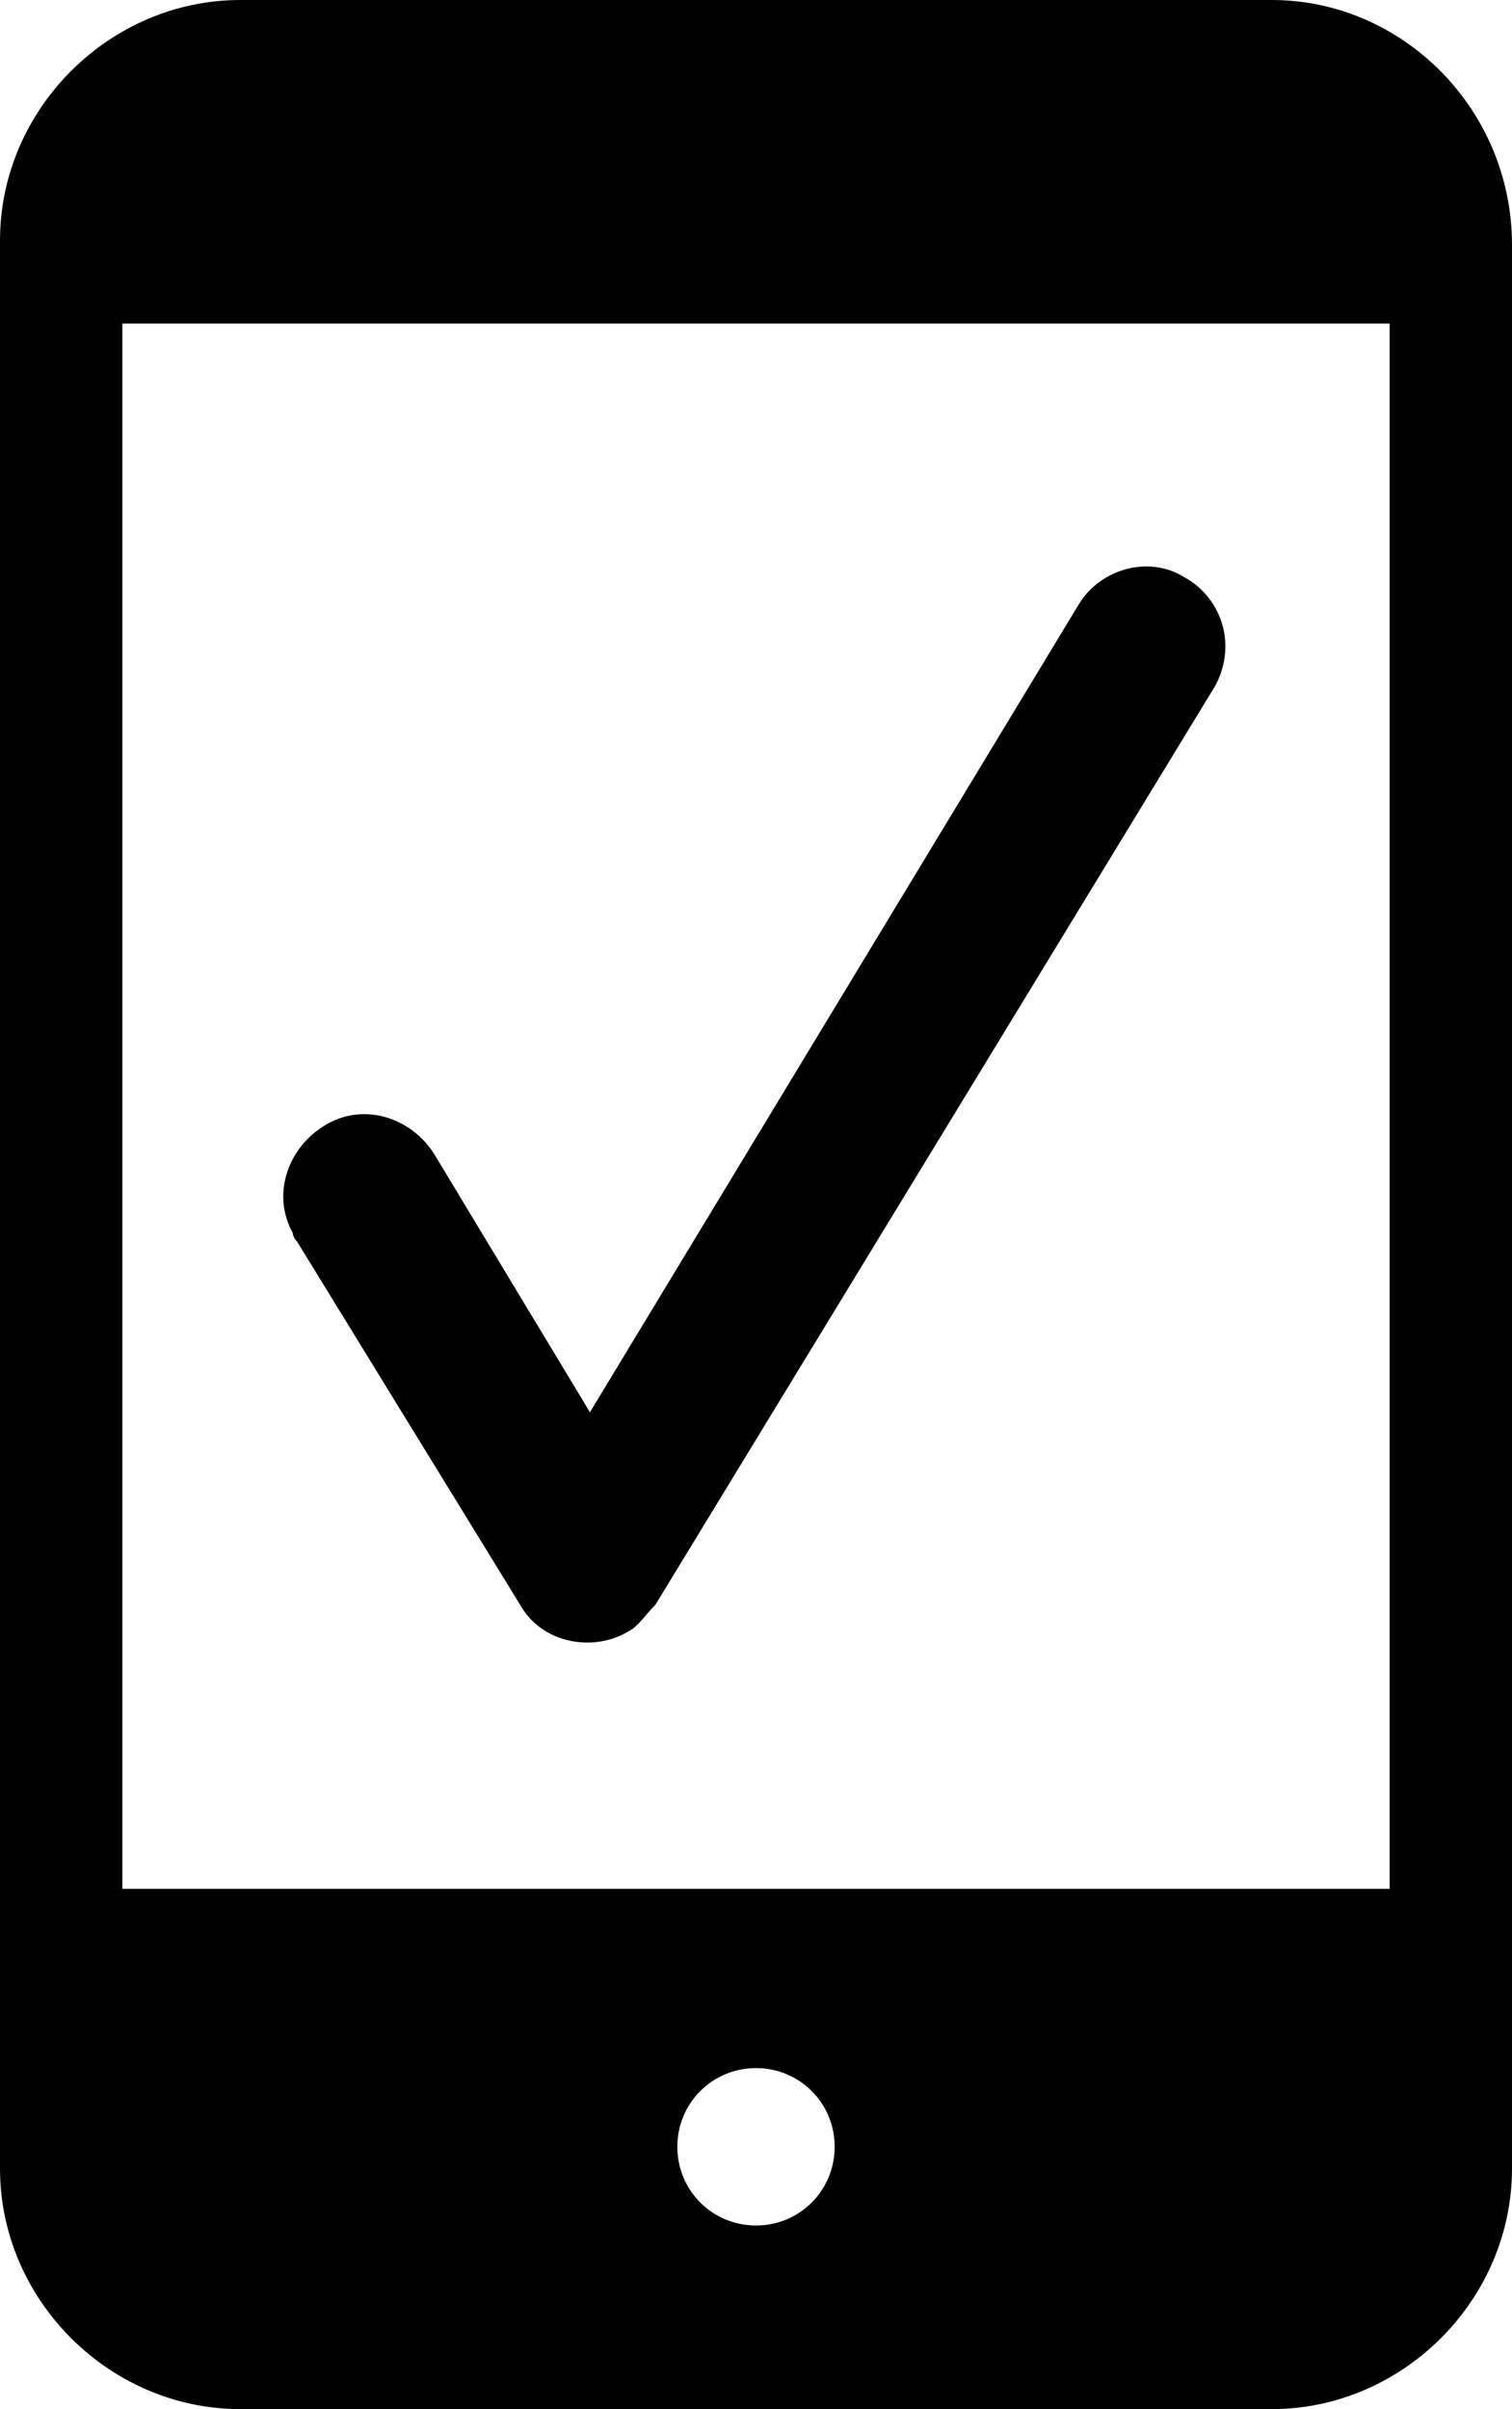 <svg xmlns="http://www.w3.org/2000/svg" xmlns:xlink="http://www.w3.org/1999/xlink" id="Layer_1" x="0px" y="0px" viewBox="0 0 34.6 55.1" style="enable-background:new 0 0 34.6 55.1;" xml:space="preserve"><g>	<path d="M29.1,0H5.5C2.5,0,0,2.5,0,5.5v44.1c0,3,2.5,5.5,5.5,5.5h23.6c3,0,5.5-2.5,5.5-5.5v-44C34.6,2.5,32.1,0,29.1,0z M17.3,50.9  c-1,0-1.8-0.8-1.8-1.8s0.8-1.8,1.8-1.8s1.8,0.8,1.8,1.8S18.3,50.9,17.3,50.9z M31.8,43.2h-29V7.4h29V43.2z"></path>	<path d="M11.9,36.7c0.5,0.9,1.7,1.1,2.5,0.6c0.2-0.1,0.4-0.4,0.6-0.6l12.8-21c0.5-0.9,0.2-2-0.7-2.5c-0.8-0.5-1.9-0.2-2.4,0.6  L13.5,32.3l-3.5-5.8c-0.5-0.9-1.6-1.3-2.5-0.8c-0.9,0.5-1.3,1.6-0.8,2.5c0,0.1,0.1,0.2,0.1,0.2L11.9,36.7z"></path></g></svg>